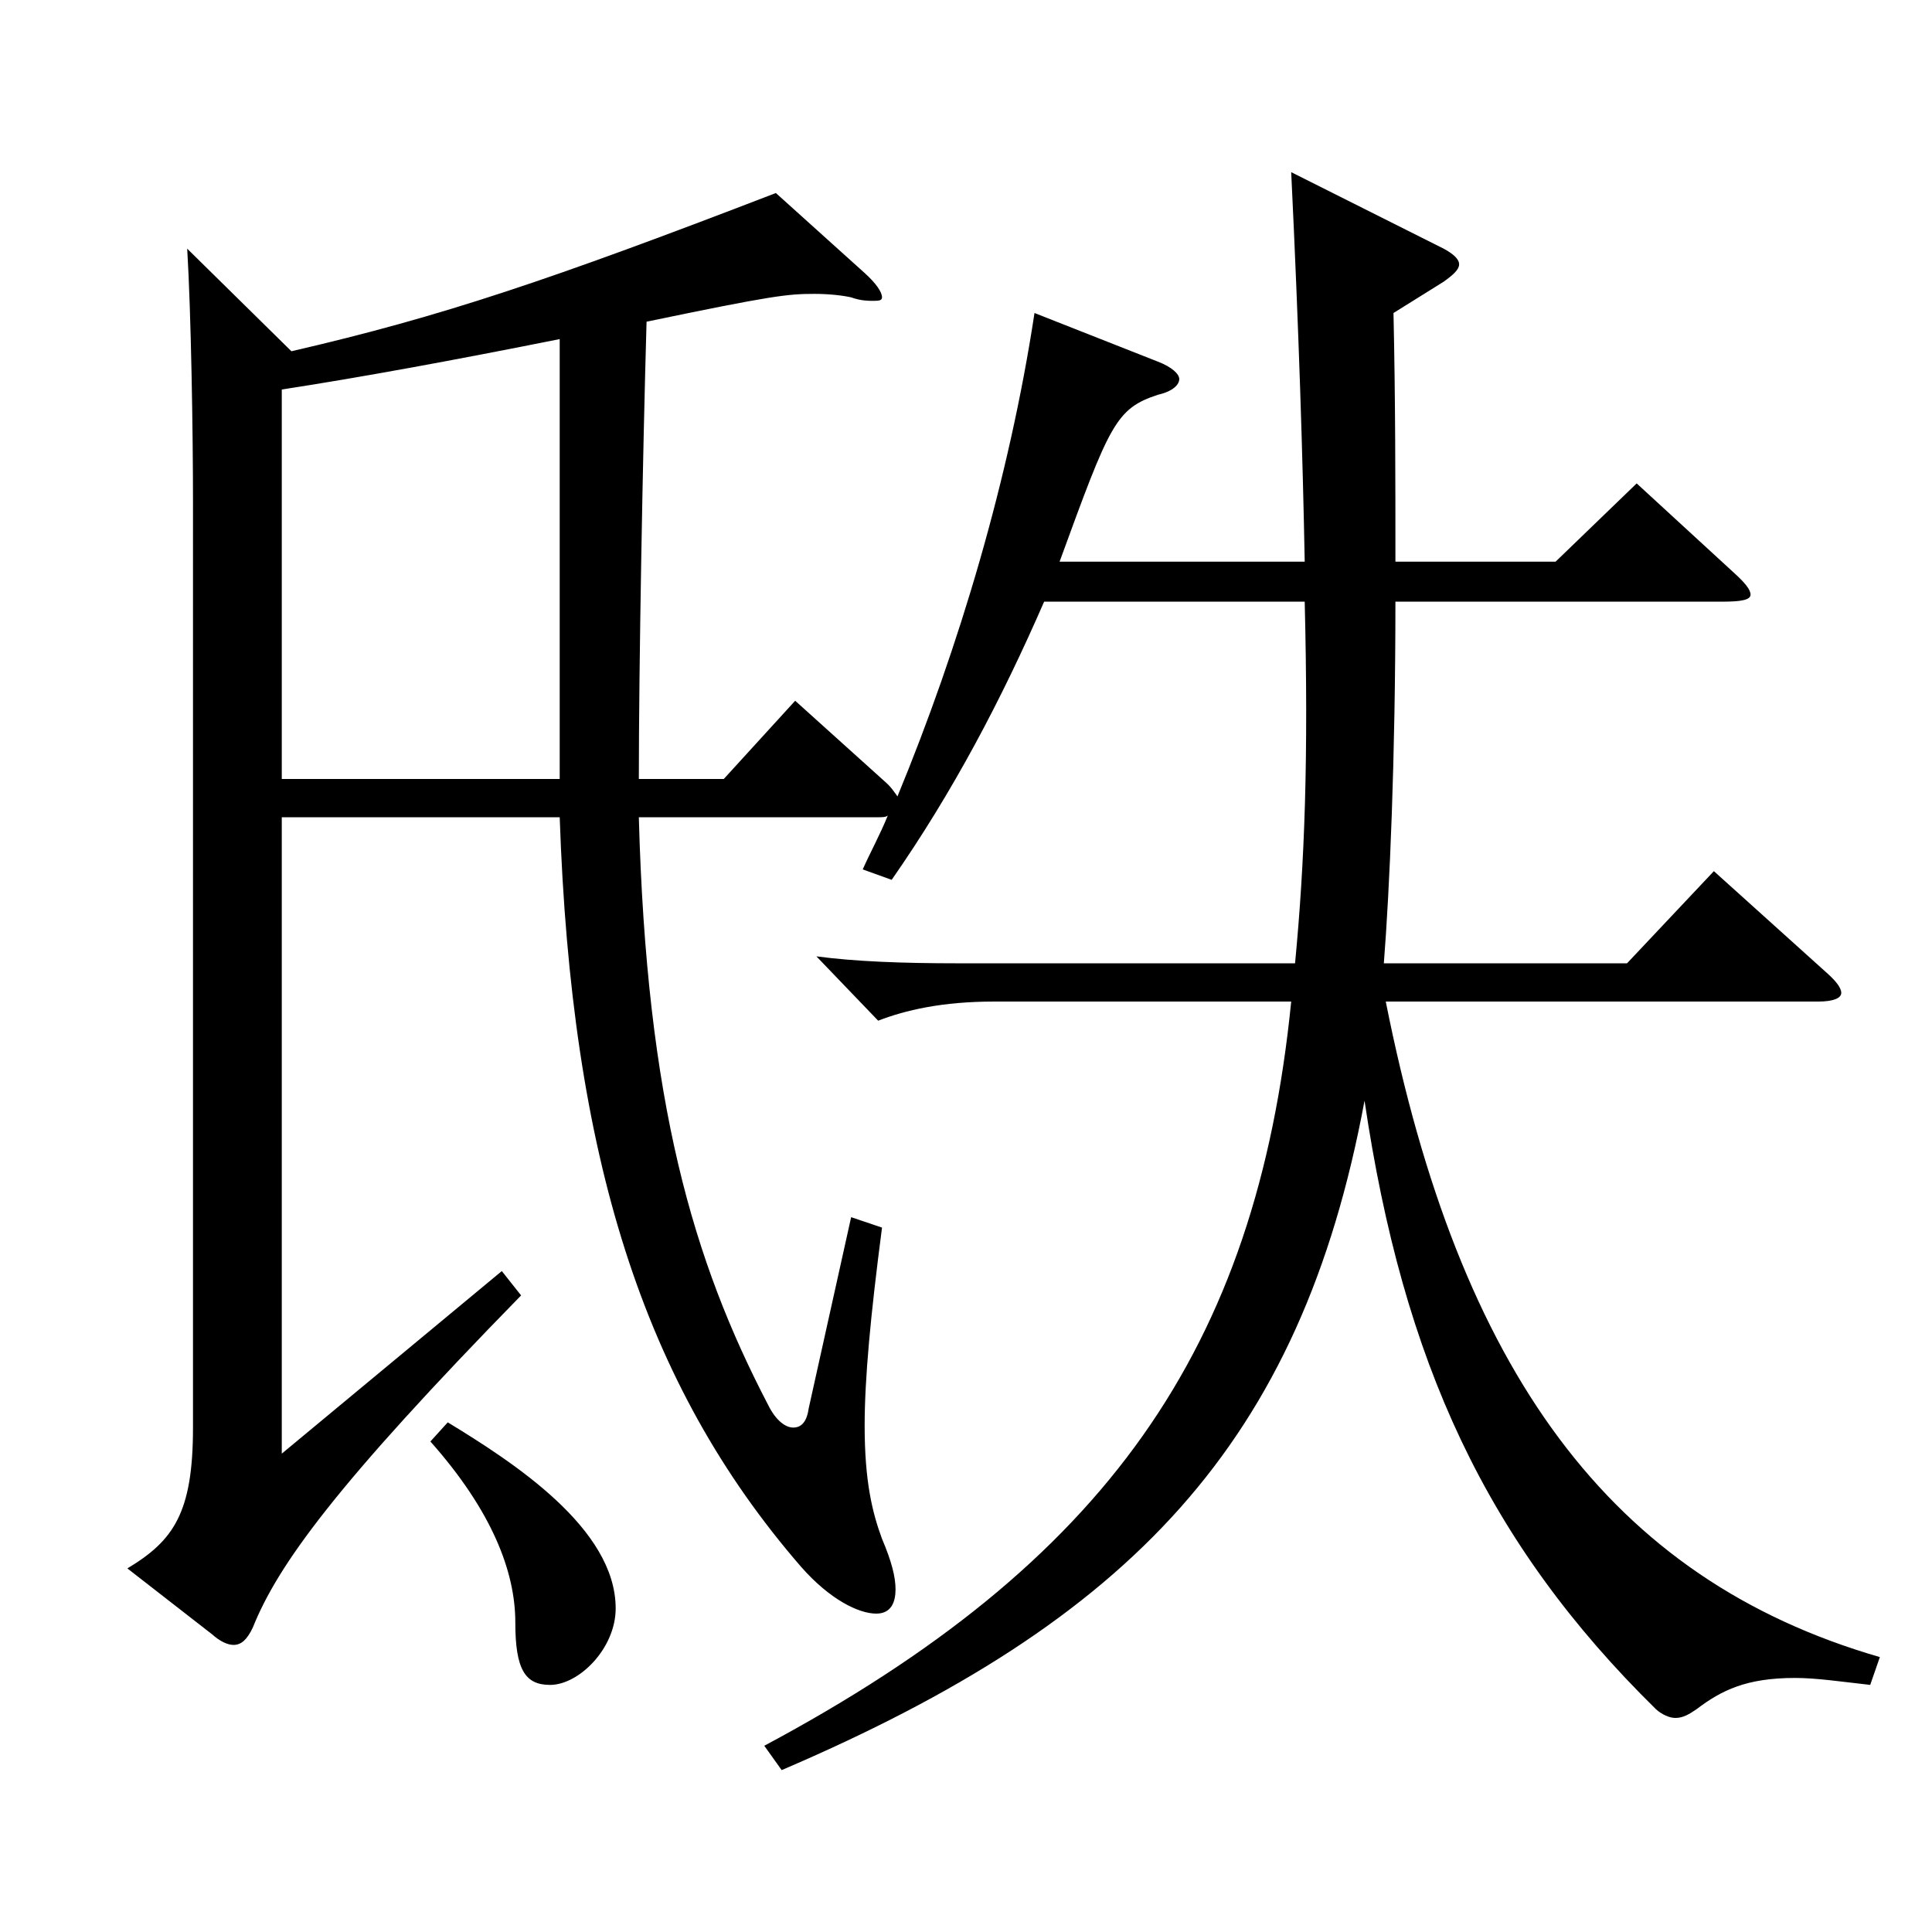 <?xml version="1.0" encoding="utf-8"?>
<!-- Generator: Adobe Illustrator 16.0.0, SVG Export Plug-In . SVG Version: 6.00 Build 0)  -->
<!DOCTYPE svg PUBLIC "-//W3C//DTD SVG 1.1//EN" "http://www.w3.org/Graphics/SVG/1.1/DTD/svg11.dtd">
<svg version="1.1" id="图层_1" xmlns="http://www.w3.org/2000/svg" xmlns:xlink="http://www.w3.org/1999/xlink" x="0px" y="0px"
	 width="1000px" height="1000px" viewBox="0 0 1000 1000" enable-background="new 0 0 1000 1000" xml:space="preserve">
<path d="M150.841,181.809c77.922-18,133.865-36.899,250.747-81.899l45.954,41.399c5.994,5.4,8.99,9.9,8.99,12.601
	c0,1.8-1.997,1.8-4.994,1.8c-1.998,0-5.994,0-10.989-1.8c-3.996-0.9-10.989-1.801-18.98-1.801c-13.986,0-21.979,0.9-86.913,14.4
	c-1.998,69.3-3.996,179.099-3.996,236.698h43.956l36.963-40.5l46.952,42.3c2.997,2.7,3.996,4.5,5.994,7.2
	c31.968-77.399,57.941-164.699,70.929-250.198l63.936,25.2c6.993,2.699,10.989,6.3,10.989,9c0,2.699-2.997,6.3-10.989,8.1
	c-21.978,7.2-24.975,15.3-50.948,86.399h126.872c-0.999-53.1-2.997-118.799-6.993-201.599l78.92,39.6c4.995,2.7,7.992,5.4,7.992,8.1
	c0,2.7-2.997,5.4-7.992,9l-25.974,16.2c0.999,45,0.999,88.199,0.999,128.699h82.917l41.957-40.5l49.95,45.899
	c5.994,5.4,8.99,9,8.99,11.7s-4.994,3.601-13.985,3.601H722.265c0,80.999-2.997,149.398-5.994,187.198h125.873l44.955-47.699
	l58.94,53.1c3.996,3.6,6.993,7.199,6.993,9.899s-3.996,4.5-11.988,4.5H717.27c37.962,190.799,115.884,298.798,255.742,339.298
	l-4.995,14.399c-15.983-1.8-27.972-3.6-38.96-3.6c-24.976,0-37.962,6.3-50.949,16.2c-3.996,2.7-6.993,4.5-10.988,4.5
	c-2.997,0-6.993-1.8-9.99-4.5c-87.911-86.399-130.868-179.999-150.848-314.998c-32.967,177.299-120.878,269.098-301.696,346.498
	l-8.991-12.601c176.822-94.499,254.743-205.198,272.726-385.197H514.475c-26.973,0-45.954,4.5-59.939,9.9l-31.968-33.3
	c19.979,2.699,44.954,3.6,72.926,3.6h174.824c4.995-52.199,6.993-106.199,4.995-187.198H540.448
	c-21.978,50.399-46.953,98.099-78.921,143.999l-14.984-5.4c3.996-9,8.991-18,12.986-27.899c-0.999,0.899-2.997,0.899-4.994,0.899
	H330.659c3.996,147.6,27.973,229.499,66.933,304.198c3.996,8.1,8.991,11.7,12.987,11.7s6.993-2.7,7.992-9.9l21.978-98.999
	l15.983,5.399c-5.993,45.9-8.99,78.3-8.99,102.6c0,28.8,3.996,45,8.99,58.5c4.995,11.699,6.993,19.8,6.993,26.1
	s-1.998,12.6-9.989,12.6c-8.991,0-23.977-7.2-38.961-24.3c-81.918-94.499-118.88-212.398-124.874-387.897H145.846v329.397
	l113.886-94.499l9.989,12.6c-95.903,98.1-125.873,139.499-138.859,171.899c-2.997,6.3-5.994,9-9.99,9c-2.997,0-6.993-1.8-10.989-5.4
	l-43.955-34.199c23.976-14.4,33.966-28.8,33.966-72.899V260.108c0-36.9-0.999-98.1-2.997-131.399L150.841,181.809z M289.701,175.509
	c-53.946,10.8-102.896,19.8-143.855,26.1v201.599h143.855V175.509z M231.76,736.205c33.965,20.699,86.912,54.899,86.912,96.299
	c0,20.7-18.981,39.6-33.966,39.6c-12.987,0-17.982-8.1-17.982-32.399c0-26.1-11.987-57.6-43.955-93.6L231.76,736.205z"/>
</svg>

